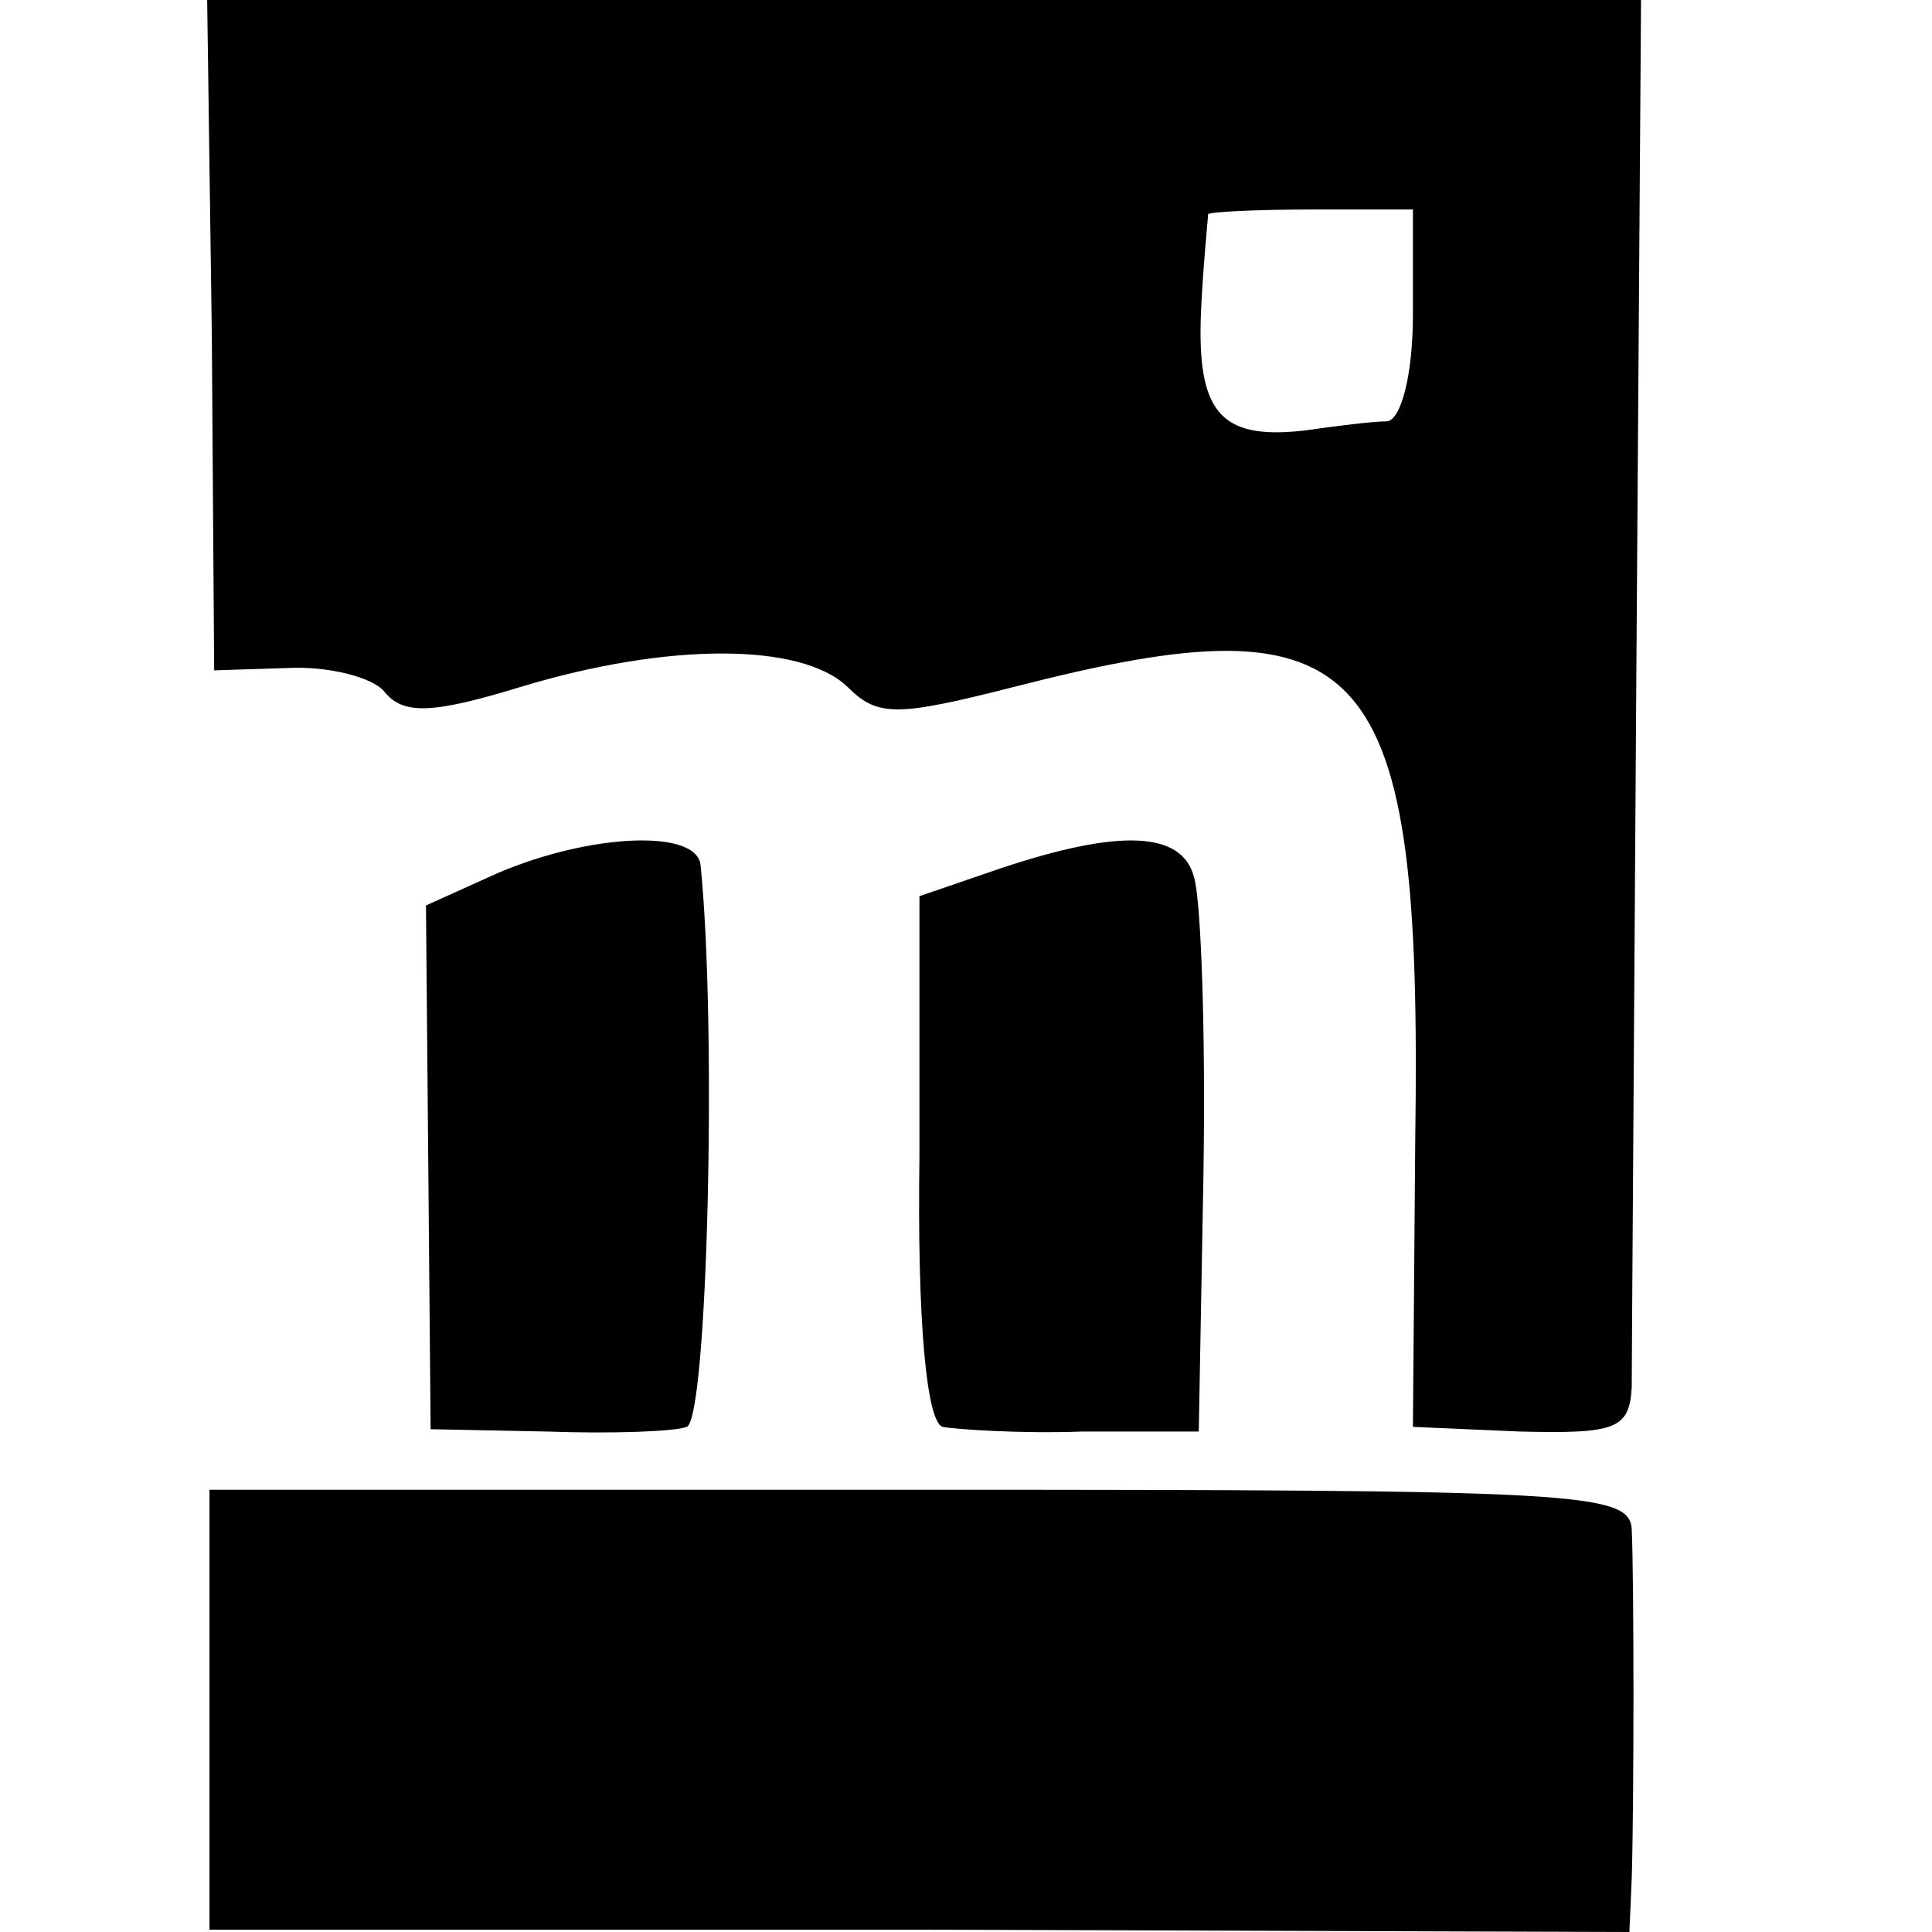 <?xml version="1.0" standalone="no"?>
<!DOCTYPE svg PUBLIC "-//W3C//DTD SVG 20010904//EN"
 "http://www.w3.org/TR/2001/REC-SVG-20010904/DTD/svg10.dtd">
<svg version="1.0" xmlns="http://www.w3.org/2000/svg"
 width="83pt" height="83pt" viewBox="0 0 83 83"
 preserveAspectRatio="xMidYMid meet">
<g transform="translate(0,83) scale(0.1,-0.1)"
fill="#000000" stroke="none">
<path d="M91 686 l1 -144 31 1 c18 1 37 -4 42 -10 8 -10 20 -10 59 2 63 19
120 19 140 0 13 -13 21 -13 72 0 152 39 175 14 172 -194 l-1 -124 46 -2 c41
-1 47 1 48 19 0 12 1 150 2 309 l2 287 -308 0 -308 0 2 -144z m516 9 c0 -26
-5 -45 -11 -46 -6 0 -22 -2 -36 -4 -36 -4 -46 8 -44 52 1 21 3 39 3 41 1 1 21
2 45 2 l43 0 0 -45z"/>
<path d="M214 455 l-31 -14 1 -112 1 -113 50 -1 c28 -1 55 0 60 2 9 3 13 172
6 241 -1 16 -47 14 -87 -3z"/>
<path d="M430 457 l-35 -12 0 -112 c-1 -70 3 -114 10 -116 5 -1 33 -3 60 -2
l50 0 2 110 c1 61 -1 118 -4 128 -5 20 -32 21 -83 4z"/>
<path d="M90 96 l0 -95 305 0 305 -1 1 23 c1 32 1 129 0 150 -1 16 -23 17
-306 17 l-305 0 0 -94z"/>
</g>
</svg>
